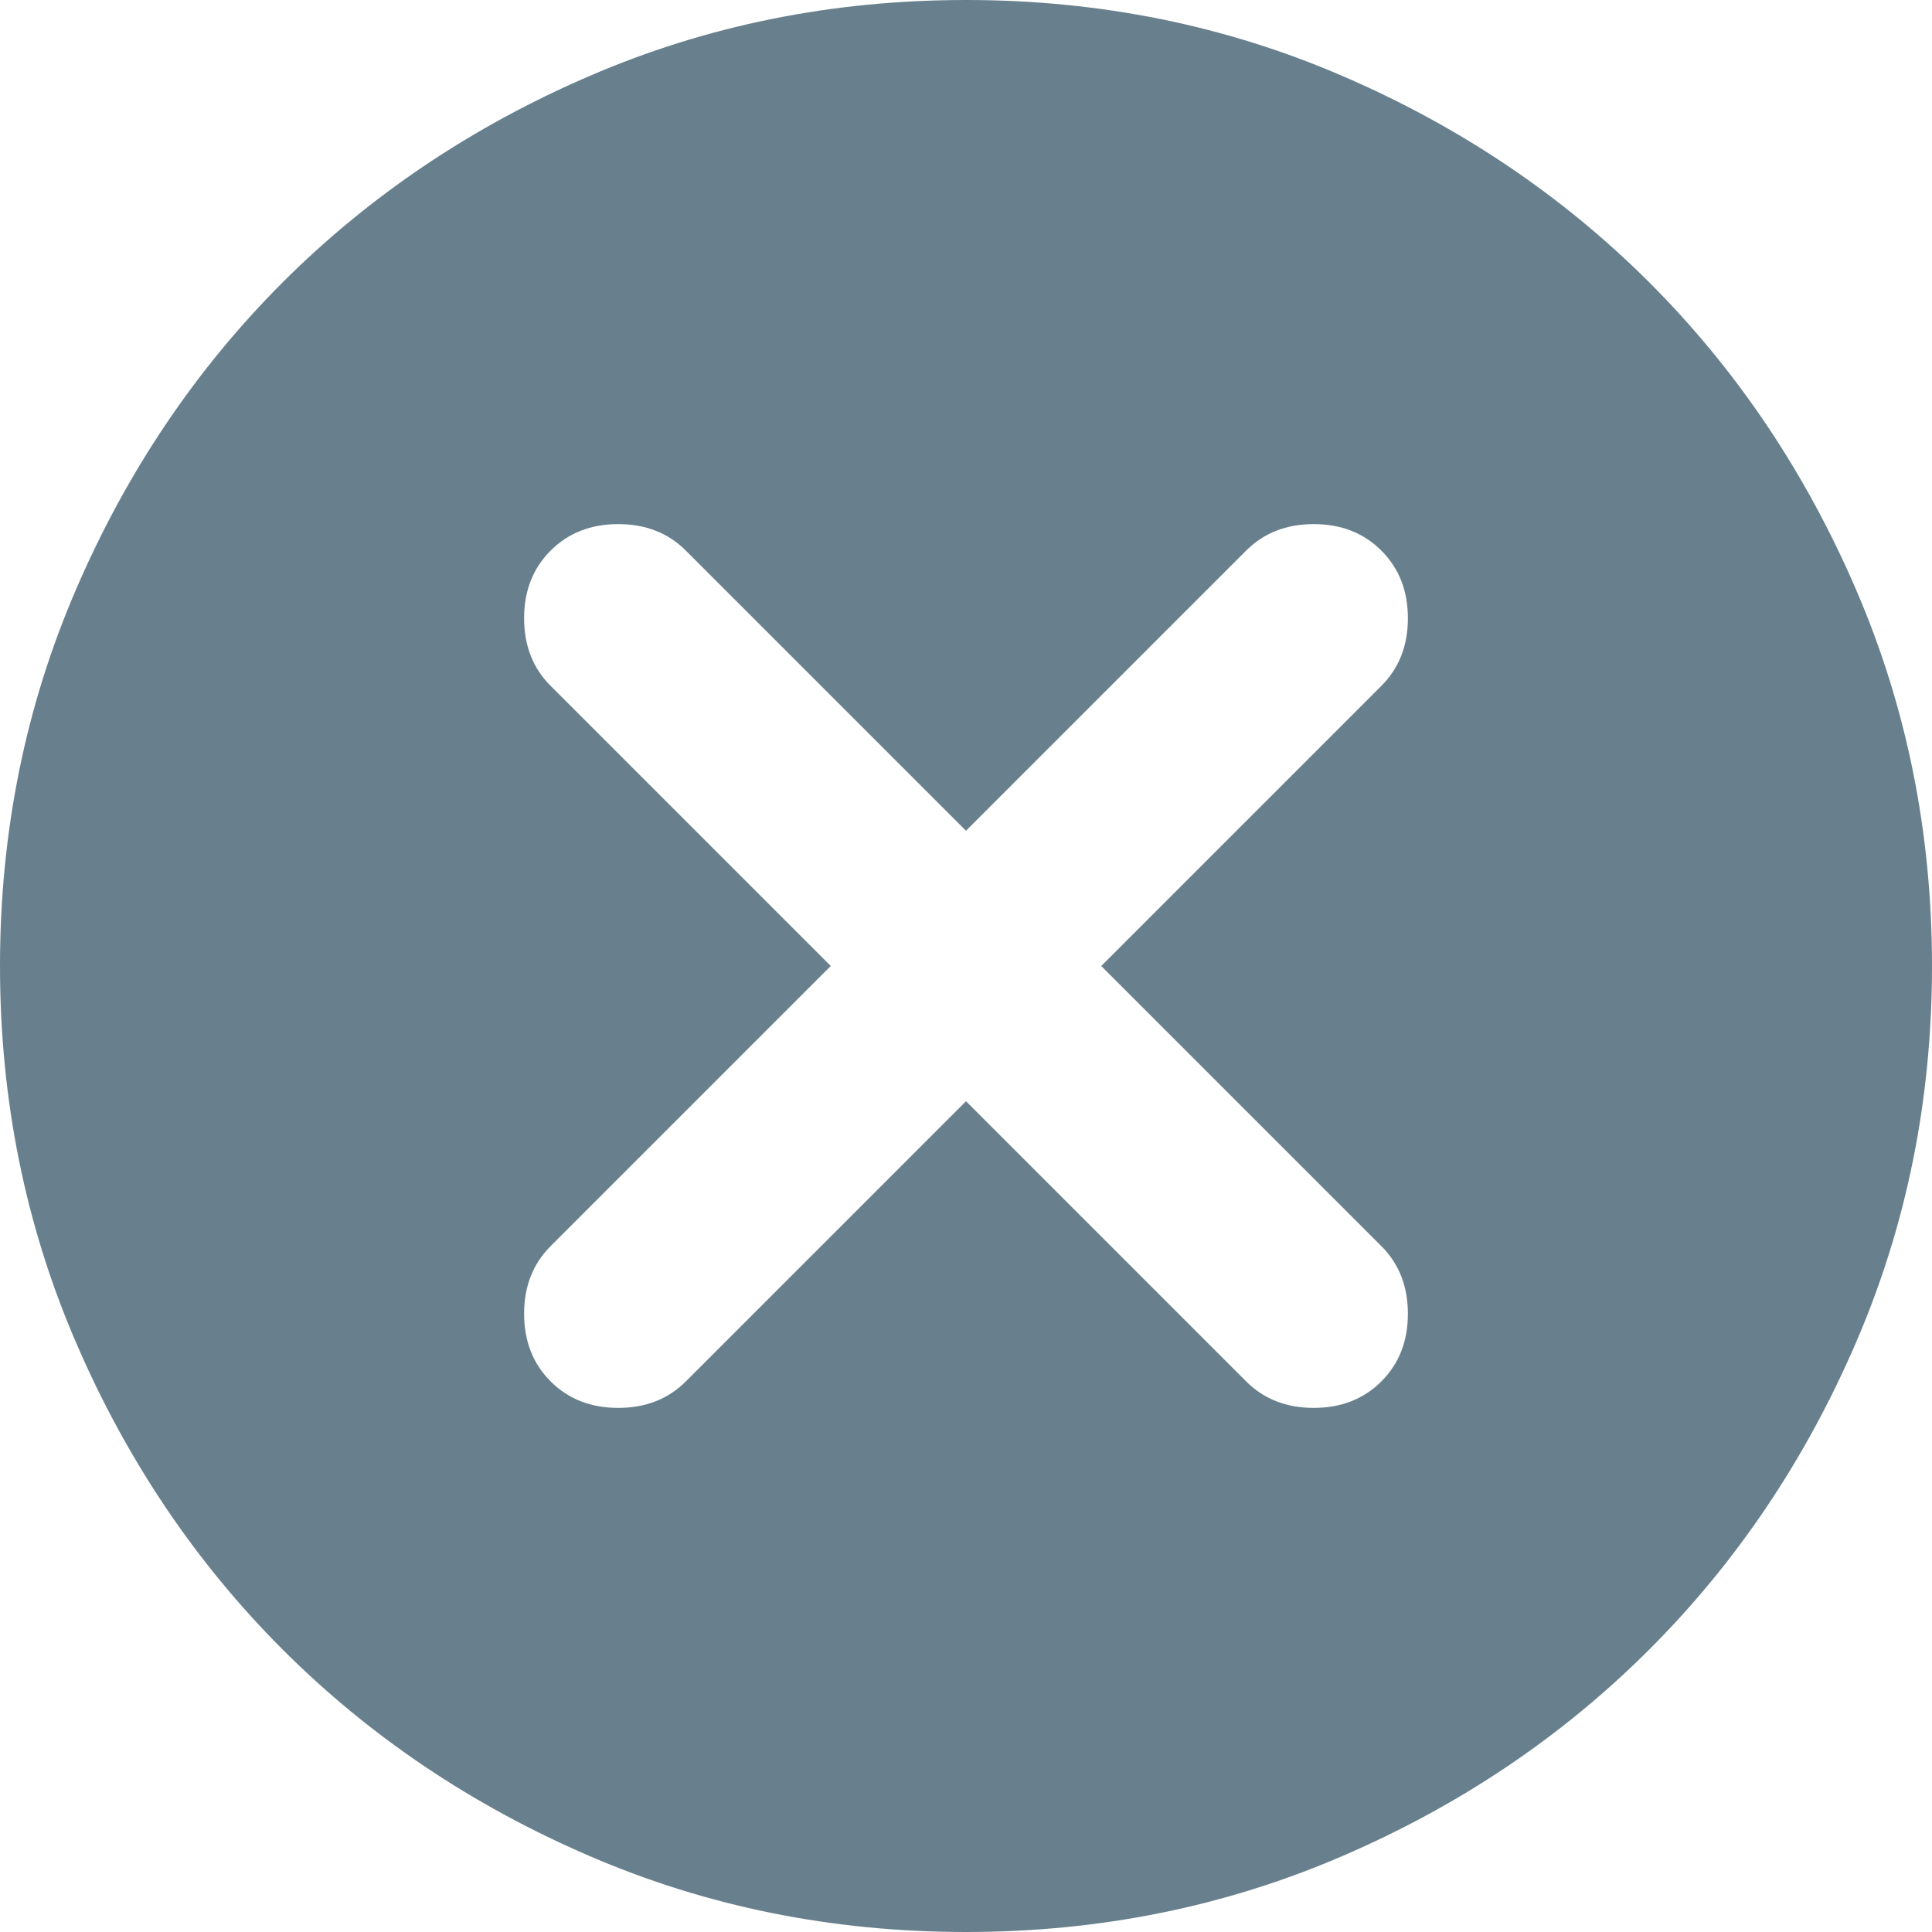 <svg width="18" height="18" viewBox="0 0 18 18" fill="none" xmlns="http://www.w3.org/2000/svg">
<path d="M9 10.26L11.61 12.87C11.775 13.035 11.985 13.117 12.24 13.117C12.495 13.117 12.705 13.035 12.87 12.87C13.035 12.705 13.117 12.495 13.117 12.24C13.117 11.985 13.035 11.775 12.87 11.61L10.26 9L12.87 6.39C13.035 6.225 13.117 6.015 13.117 5.76C13.117 5.505 13.035 5.295 12.87 5.13C12.705 4.965 12.495 4.883 12.24 4.883C11.985 4.883 11.775 4.965 11.61 5.13L9 7.74L6.39 5.13C6.225 4.965 6.015 4.883 5.76 4.883C5.505 4.883 5.295 4.965 5.13 5.13C4.965 5.295 4.883 5.505 4.883 5.76C4.883 6.015 4.965 6.225 5.13 6.39L7.74 9L5.13 11.61C4.965 11.775 4.883 11.985 4.883 12.24C4.883 12.495 4.965 12.705 5.13 12.87C5.295 13.035 5.505 13.117 5.76 13.117C6.015 13.117 6.225 13.035 6.39 12.87L9 10.26ZM9 18C7.755 18 6.585 17.764 5.49 17.291C4.395 16.819 3.442 16.177 2.632 15.367C1.823 14.557 1.181 13.605 0.709 12.51C0.236 11.415 0 10.245 0 9C0 7.755 0.236 6.585 0.709 5.49C1.181 4.395 1.823 3.442 2.632 2.632C3.442 1.823 4.395 1.181 5.49 0.709C6.585 0.236 7.755 0 9 0C10.245 0 11.415 0.236 12.51 0.709C13.605 1.181 14.557 1.823 15.367 2.632C16.177 3.442 16.819 4.395 17.291 5.49C17.764 6.585 18 7.755 18 9C18 10.245 17.764 11.415 17.291 12.51C16.819 13.605 16.177 14.557 15.367 15.367C14.557 16.177 13.605 16.819 12.51 17.291C11.415 17.764 10.245 18 9 18Z" fill="#294B5D" fill-opacity="0.7"/>
</svg>
